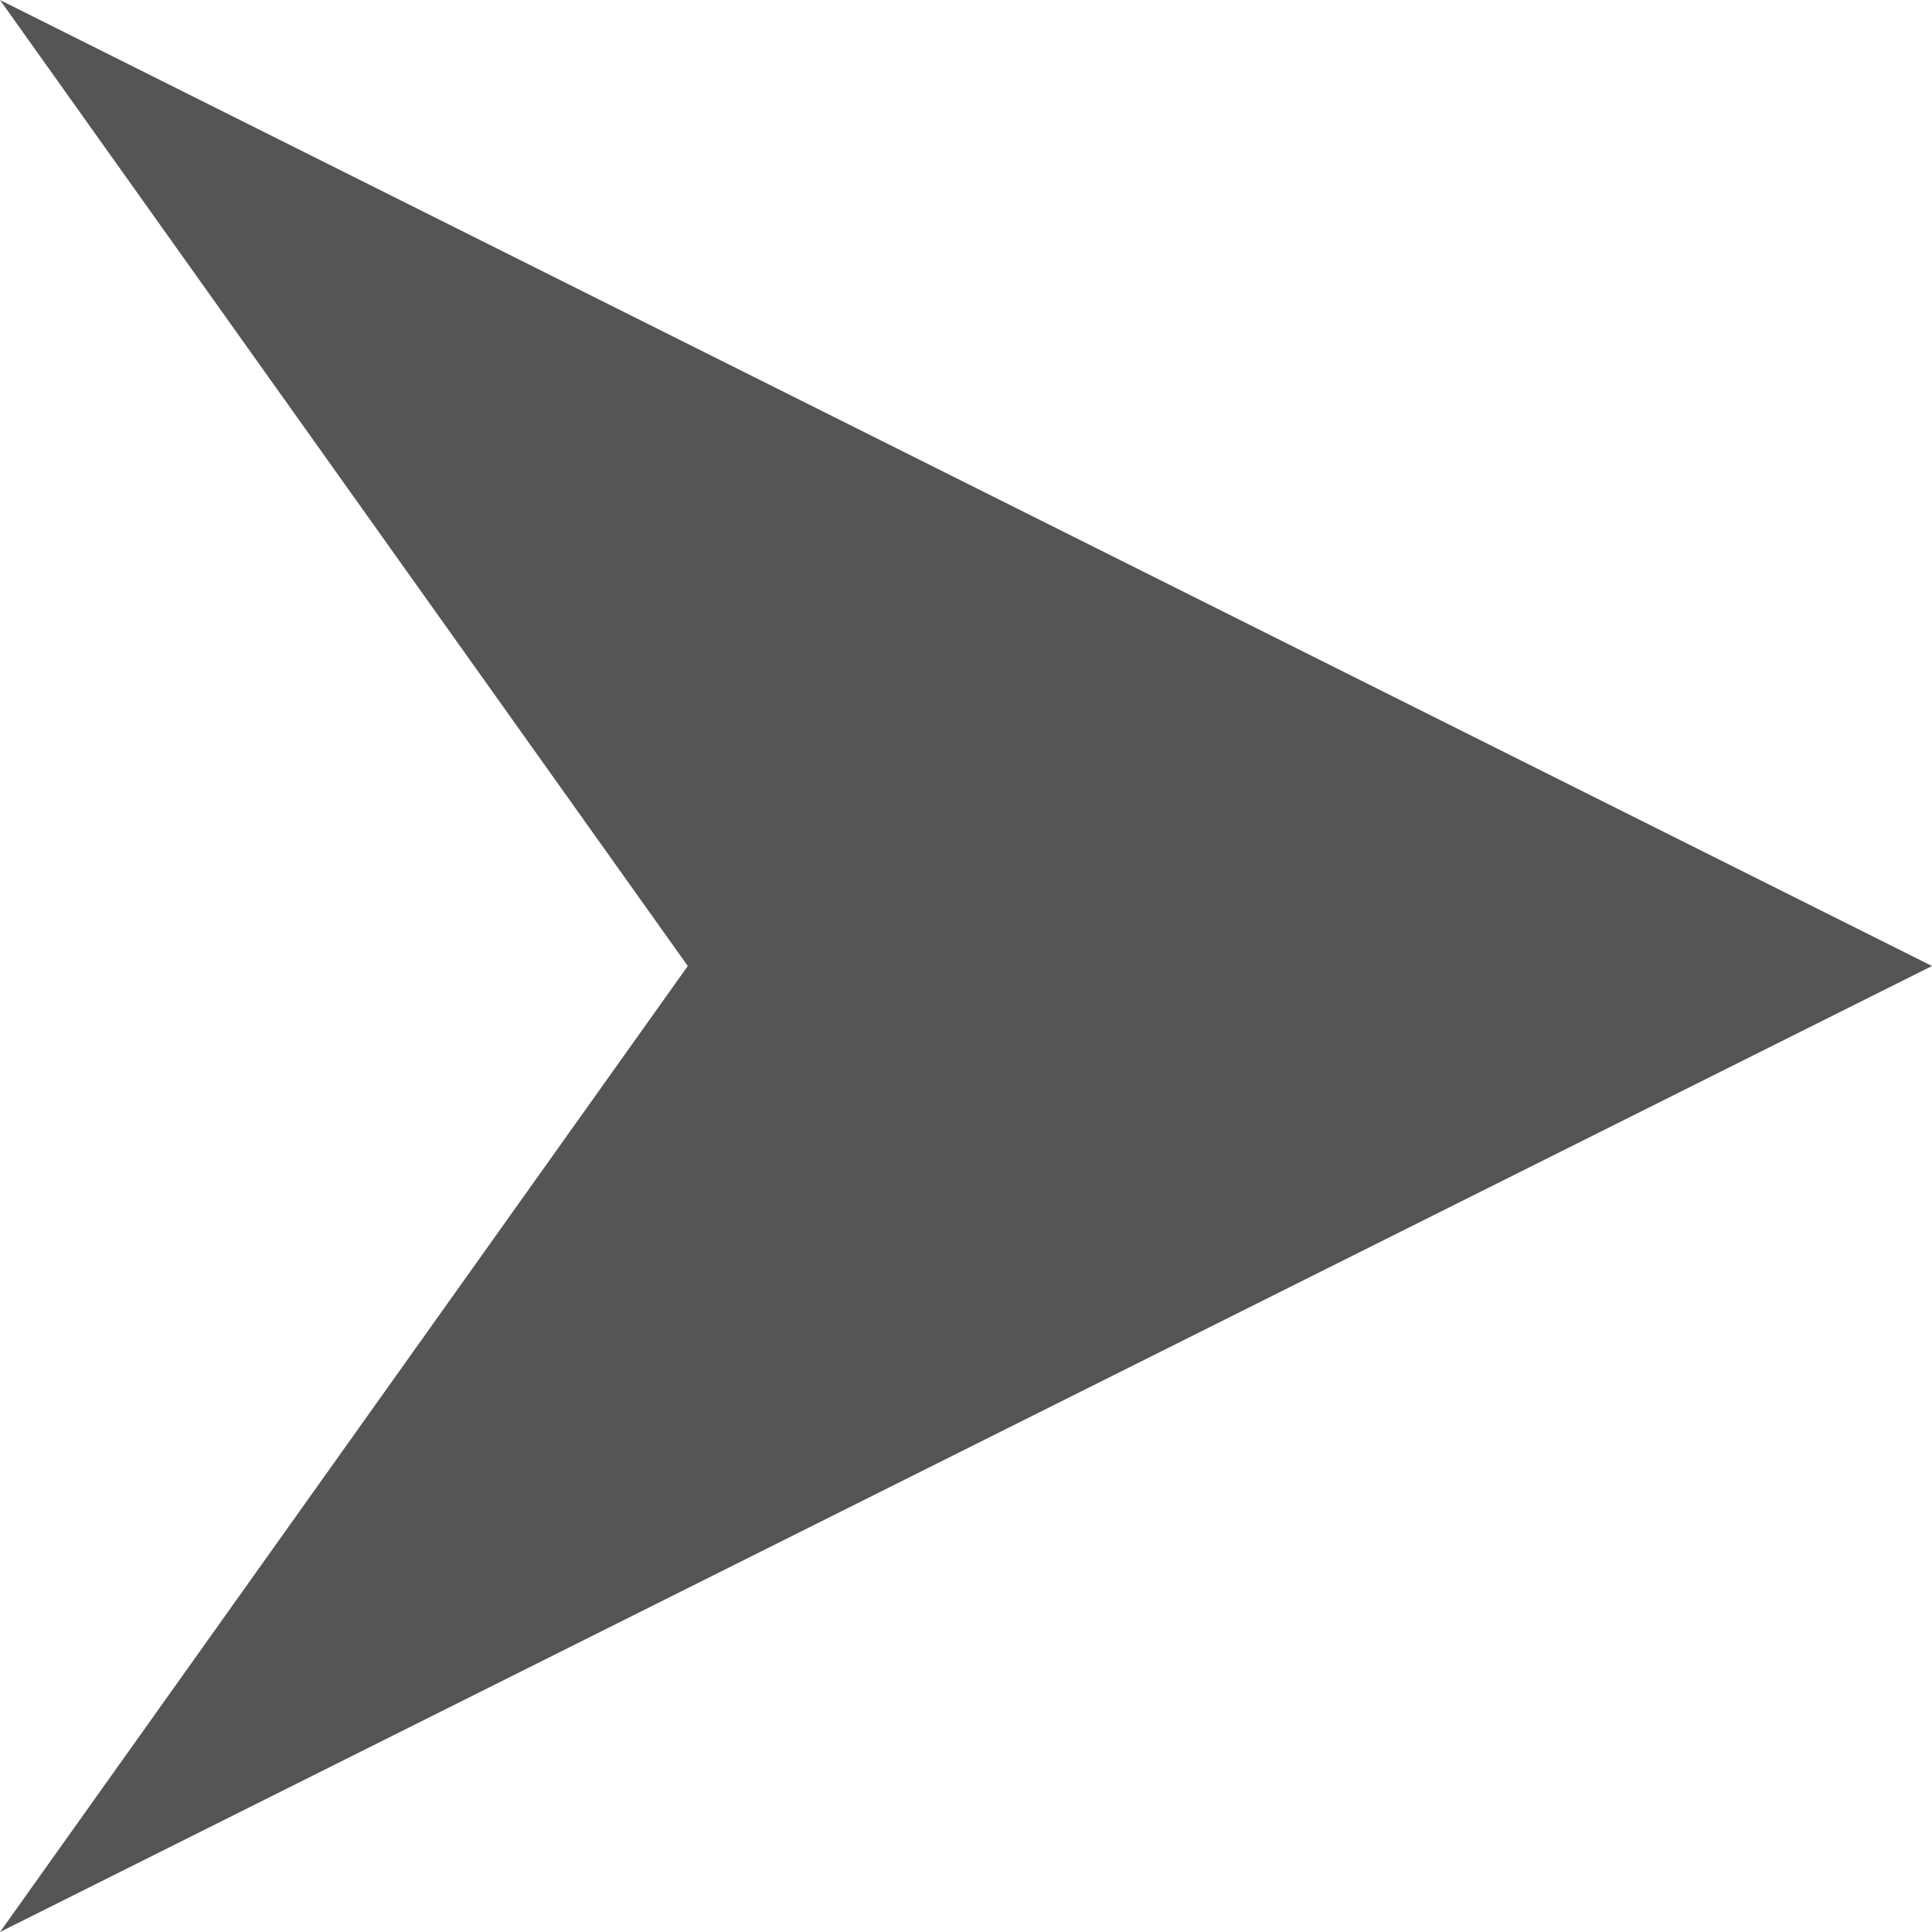 <svg xmlns="http://www.w3.org/2000/svg" width="7.5" height="7.5" viewBox="0 0 7.5 7.5">
  <defs>
    <style>
      .cls-1 {
        fill: #555;
        fill-rule: evenodd;
      }
    </style>
  </defs>
  <path id="長方形_29" data-name="長方形 29" class="cls-1" d="M1269.17,4285.25l-2.67-3.75,7.5,3.75-7.5,3.75Z" transform="translate(-1266.5 -4281.5)"/>
</svg>
